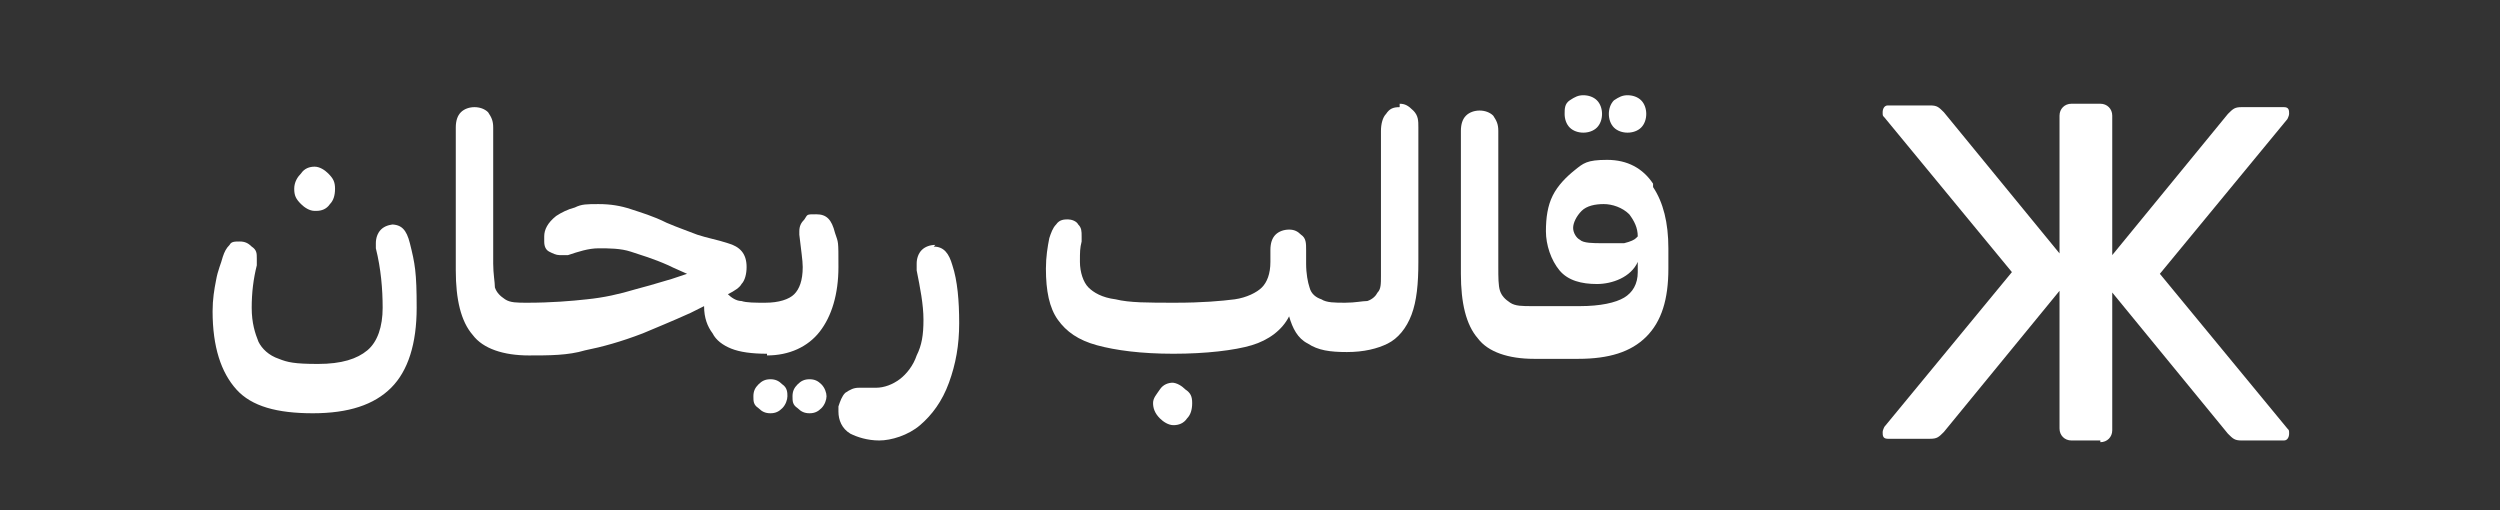 <?xml version="1.0" encoding="UTF-8"?>
<svg width="147" height="30" viewBox="0 0 147 30" fill="none" id="Layer_1" data-name="Layer 1"
  xmlns="http://www.w3.org/2000/svg" version="1.1">
  <rect x="0" y="0" width="147" height="30" fill="#333333" stroke="none"/>
  <defs>
    <style>
      .cls-1 {
      fill: #fff;
      stroke-width: 0px;
      }
    </style>
  </defs>
  <path
    class="cls-1"
    d="M18.6,12.4c.3,0,.6-.1.8-.4.2-.2.3-.5.3-.9s-.1-.6-.4-.9c-.2-.2-.5-.4-.8-.4s-.6.1-.8.4c-.2.2-.4.5-.4.9s.1.6.4.9c.2.2.5.4.8.4Z"
  />
  <path
    class="cls-1"
    d="M23.2,13.2c-.3,0-.6.1-.8.3-.2.2-.3.5-.3.8s0,.2,0,.3c.3,1.2.4,2.4.4,3.5s-.3,2-.9,2.5-1.5.8-2.9.8-1.8-.1-2.3-.3c-.6-.2-1-.6-1.2-1-.2-.5-.4-1.1-.4-2s.1-1.7.3-2.5c0-.2,0-.3,0-.4,0-.3,0-.5-.3-.7-.2-.2-.4-.3-.7-.3s-.5,0-.6.2c-.2.2-.3.4-.4.7-.1.4-.3.8-.4,1.4-.1.5-.2,1.1-.2,1.8,0,2.1.5,3.6,1.4,4.6s2.4,1.4,4.5,1.4,3.6-.5,4.6-1.5c1-1,1.5-2.6,1.5-4.7s-.1-2.6-.4-3.8c-.2-.8-.5-1.1-1.1-1.1Z"
  />
  <path
    class="cls-1"
    d="M47.6,22.3c-.3,0-.5.1-.7.3-.2.2-.3.4-.3.7s0,.5.3.7c.2.2.4.3.7.3s.5-.1.7-.3c.2-.2.3-.5.3-.7s-.1-.5-.3-.7c-.2-.2-.4-.3-.7-.3Z"
  />
  <path
    class="cls-1"
    d="M45.1,20.9s0,0,0,0c0,0,0,0,0,0h0c1.3,0,2.4-.5,3.1-1.4.7-.9,1.1-2.2,1.1-3.8s0-1.4-.2-2c-.2-.8-.5-1.1-1.1-1.1s-.5,0-.7.3c-.2.2-.3.4-.3.7s0,.2,0,.2c.1.9.2,1.5.2,1.9,0,.8-.2,1.3-.5,1.6-.3.3-.9.5-1.7.5-.6,0-1.1,0-1.4-.1-.3,0-.6-.2-.8-.4.4-.2.7-.4.8-.6.2-.2.3-.6.3-1,0-.8-.4-1.2-1.1-1.4-.6-.2-1.2-.3-1.8-.5-.5-.2-1.1-.4-1.8-.7-.8-.4-1.5-.6-2.1-.8s-1.2-.3-1.9-.3-1,0-1.4.2c-.4.1-.8.3-1.1.5-.5.4-.7.8-.7,1.2s0,.2,0,.3c0,.3.1.5.3.6.2.1.4.2.6.2s.3,0,.5,0c.6-.2,1.2-.4,1.8-.4s1.3,0,1.9.2c.6.2,1.3.4,2.2.8,0,0,.4.2,1.1.5l-.9.3c-1,.3-1.7.5-2.1.6-1,.3-1.9.5-2.9.6-.9.1-2.1.2-3.5.2h0s0,0,0,0c-.6,0-1,0-1.3-.2s-.5-.4-.6-.7c0-.3-.1-.8-.1-1.4v-8c0-.4-.1-.6-.3-.9-.2-.2-.5-.3-.8-.3s-.6.1-.8.3c-.2.2-.3.5-.3.9v8.4c0,1.7.3,3,1,3.8.6.8,1.8,1.2,3.3,1.2h0s0,0,0,0c1.2,0,2.3,0,3.3-.3,1-.2,2.1-.5,3.4-1,.7-.3,1.7-.7,2.8-1.2l.8-.4c0,.7.2,1.2.5,1.6.2.4.6.7,1.1.9.5.2,1.2.3,2.1.3h0Z"
  />
  <path
    class="cls-1"
    d="M45.3,22.3c-.3,0-.5.1-.7.3-.2.2-.3.4-.3.7s0,.5.3.7c.2.2.4.3.7.3s.5-.1.7-.3c.2-.2.3-.5.3-.7s0-.5-.3-.7c-.2-.2-.4-.3-.7-.3Z"
  />
  <path
    class="cls-1"
    d="M55,14.4c-.3,0-.6.1-.8.3s-.3.5-.3.8,0,.3,0,.4c.2,1,.4,2,.4,2.9s-.1,1.5-.4,2.1c-.2.6-.6,1.1-1,1.4-.4.3-.9.5-1.4.5s-.4,0-.5,0-.3,0-.3,0c0,0-.1,0-.2,0-.3,0-.5.1-.8.3-.2.2-.3.5-.4.8,0,0,0,.1,0,.3,0,.5.2,1,.7,1.3.4.2,1,.4,1.7.4s1.7-.3,2.4-.9c.7-.6,1.3-1.4,1.7-2.5.4-1.1.6-2.2.6-3.5s-.1-2.5-.4-3.4c-.2-.7-.5-1.1-1.1-1.1Z"
  />
  <path
    class="cls-1"
    d="M69,22.5c-.3,0-.6.1-.8.4s-.4.5-.4.8.1.6.4.9c.2.2.5.4.8.4s.6-.1.8-.4c.2-.2.3-.5.3-.9s-.1-.6-.4-.8c-.2-.2-.5-.4-.8-.4Z"
  />
  <path
    class="cls-1"
    d="M82.3,6.3c-.4,0-.6.1-.8.4-.2.2-.3.6-.3,1v8.5c0,.5,0,.8-.2,1-.1.2-.3.4-.6.5-.3,0-.7.1-1.3.1h0s0,0,0,0c-.6,0-1.1,0-1.4-.2-.3-.1-.6-.3-.7-.7-.1-.3-.2-.8-.2-1.4v-.8c0-.4,0-.7-.3-.9-.2-.2-.4-.3-.7-.3s-.6.1-.8.3c-.2.2-.3.5-.3.9v.7c0,.7-.2,1.2-.5,1.5-.3.3-.9.6-1.6.7-.8.1-1.9.2-3.5.2s-2.7,0-3.5-.2c-.8-.1-1.3-.4-1.6-.7-.3-.3-.5-.9-.5-1.5s0-.8.1-1.2c0,0,0-.1,0-.3,0-.3,0-.5-.2-.7-.1-.2-.4-.3-.6-.3s-.5,0-.7.3c-.2.2-.3.5-.4.8-.1.5-.2,1.1-.2,1.8,0,1.3.2,2.3.7,3,.5.7,1.2,1.2,2.3,1.5s2.6.5,4.5.5,3.6-.2,4.6-.5c1-.3,1.8-.9,2.2-1.7.2.7.5,1.3,1.1,1.6.6.4,1.3.5,2.3.5h0s0,0,0,0c1,0,1.8-.2,2.4-.5.6-.3,1.1-.9,1.4-1.7.3-.8.4-1.8.4-3.1v-7.9c0-.4,0-.7-.3-1s-.5-.4-.8-.4Z"
  />
  <path
    class="cls-1"
    d="M95.7,7.8c.3,0,.6-.1.8-.3.2-.2.3-.5.3-.8s-.1-.6-.3-.8-.5-.3-.8-.3-.5.1-.8.3c-.2.2-.3.5-.3.8s.1.6.3.8c.2.2.5.3.8.3Z"
  />
  <path
    class="cls-1"
    d="M93.1,7.8c.3,0,.6-.1.8-.3.2-.2.3-.5.3-.8s-.1-.6-.3-.8c-.2-.2-.5-.3-.8-.3s-.5.1-.8.3-.3.5-.3.8.1.6.3.8c.2.2.5.3.8.3Z"
  />
  <path
    class="cls-1"
    d="M97.2,10.8c-.6-.9-1.5-1.4-2.7-1.4s-1.4.2-1.9.6-1,.9-1.3,1.5c-.3.6-.4,1.3-.4,2.1s.3,1.7.8,2.3c.5.6,1.3.8,2.2.8s2-.4,2.4-1.3v.6c0,.7-.3,1.2-.8,1.5-.5.3-1.4.5-2.6.5h-2.8c-.6,0-1,0-1.3-.2s-.5-.4-.6-.7-.1-.8-.1-1.4v-8c0-.4-.1-.6-.3-.9-.2-.2-.5-.3-.8-.3s-.6.1-.8.3c-.2.2-.3.5-.3.9v8.4c0,1.7.3,3,1,3.8.6.8,1.8,1.2,3.3,1.2h0s2.6,0,2.6,0c1.8,0,3.1-.4,4-1.3.9-.9,1.3-2.2,1.3-4v-1.2c0-1.5-.3-2.7-.9-3.6ZM96.2,14c-.1.1-.3.2-.7.3-.3,0-.8,0-1.3,0s-1.1,0-1.3-.2c-.2-.1-.4-.4-.4-.7s.2-.7.5-1c.3-.3.8-.4,1.3-.4s1.1.2,1.5.6c.3.4.5.8.5,1.3h0Z"
  />
  <path
    class="cls-1"
    d="M123.5,26c.4,0,.7-.3.7-.7v-8.1l6.8,8.3c.3.3.4.4.8.4h2.5c.2,0,.3-.2.3-.4s0-.2-.1-.3l-7.5-9.1,7.5-9.1c0,0,.1-.2.1-.3,0-.2,0-.4-.3-.4h-2.5c-.4,0-.5.1-.8.4l-6.8,8.3V6.8c0-.4-.3-.7-.7-.7h-1.7c-.4,0-.7.3-.7.7v8.1l-6.8-8.3c-.3-.3-.4-.4-.8-.4h-2.5c-.2,0-.3.2-.3.4s0,.2.1.3l7.5,9.1-7.5,9.1c0,0-.1.2-.1.3,0,.2,0,.4.3.4h2.5c.4,0,.5-.1.8-.4l6.8-8.3v8.1c0,.4.3.7.7.7h1.7Z"
  />


</svg>